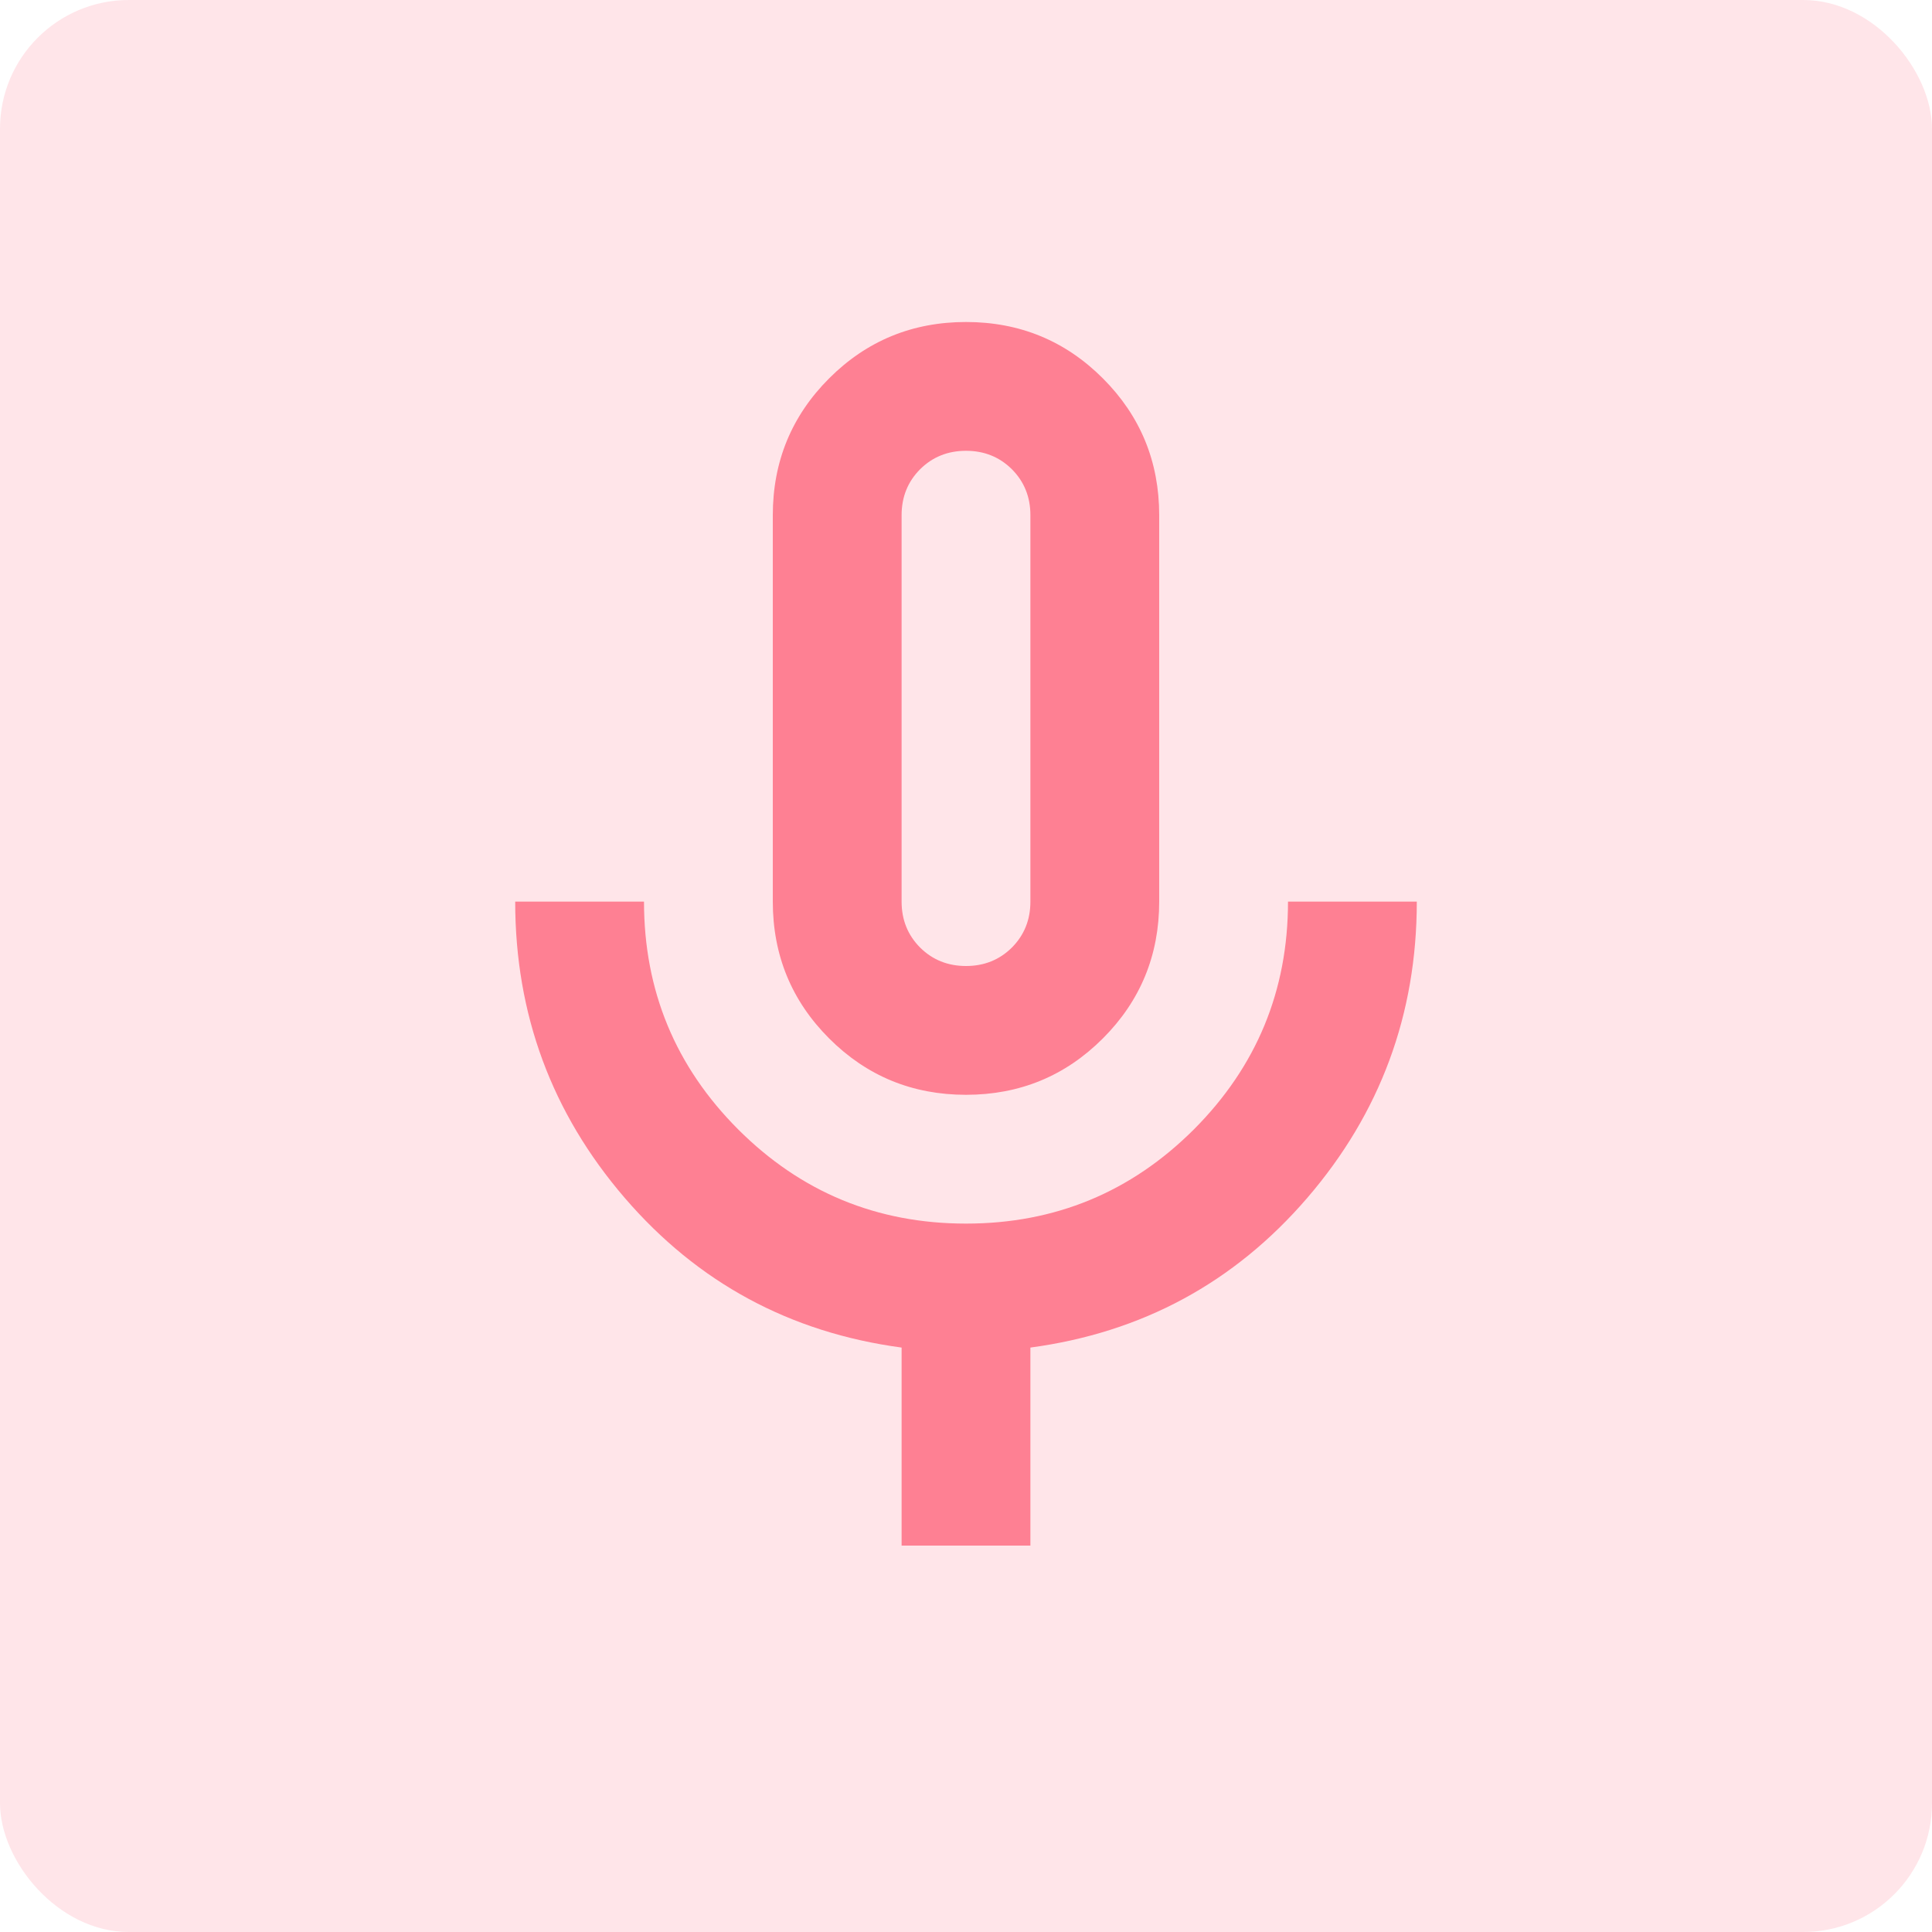 <?xml version="1.0" encoding="UTF-8"?> <svg xmlns="http://www.w3.org/2000/svg" width="30" height="30" viewBox="0 0 30 30" fill="none"><rect width="30" height="30" rx="2" fill="#FF556E" fill-opacity="0.15"></rect><path d="M15 17C14.167 17 13.458 16.708 12.875 16.125C12.292 15.542 12 14.833 12 14V8C12 7.167 12.292 6.458 12.875 5.875C13.458 5.292 14.167 5 15 5C15.833 5 16.542 5.292 17.125 5.875C17.708 6.458 18 7.167 18 8V14C18 14.833 17.708 15.542 17.125 16.125C16.542 16.708 15.833 17 15 17ZM14 24V20.925C12.267 20.692 10.833 19.917 9.7 18.6C8.567 17.283 8 15.75 8 14H10C10 15.383 10.488 16.562 11.463 17.538C12.438 18.512 13.617 19 15 19C16.383 19 17.562 18.512 18.538 17.538C19.512 16.562 20 15.383 20 14H22C22 15.75 21.433 17.283 20.3 18.6C19.167 19.917 17.733 20.692 16 20.925V24H14ZM15 15C15.283 15 15.521 14.904 15.713 14.713C15.904 14.521 16 14.283 16 14V8C16 7.717 15.904 7.479 15.713 7.287C15.521 7.096 15.283 7 15 7C14.717 7 14.479 7.096 14.287 7.287C14.096 7.479 14 7.717 14 8V14C14 14.283 14.096 14.521 14.287 14.713C14.479 14.904 14.717 15 15 15Z" fill="#FE8093"></path></svg> 